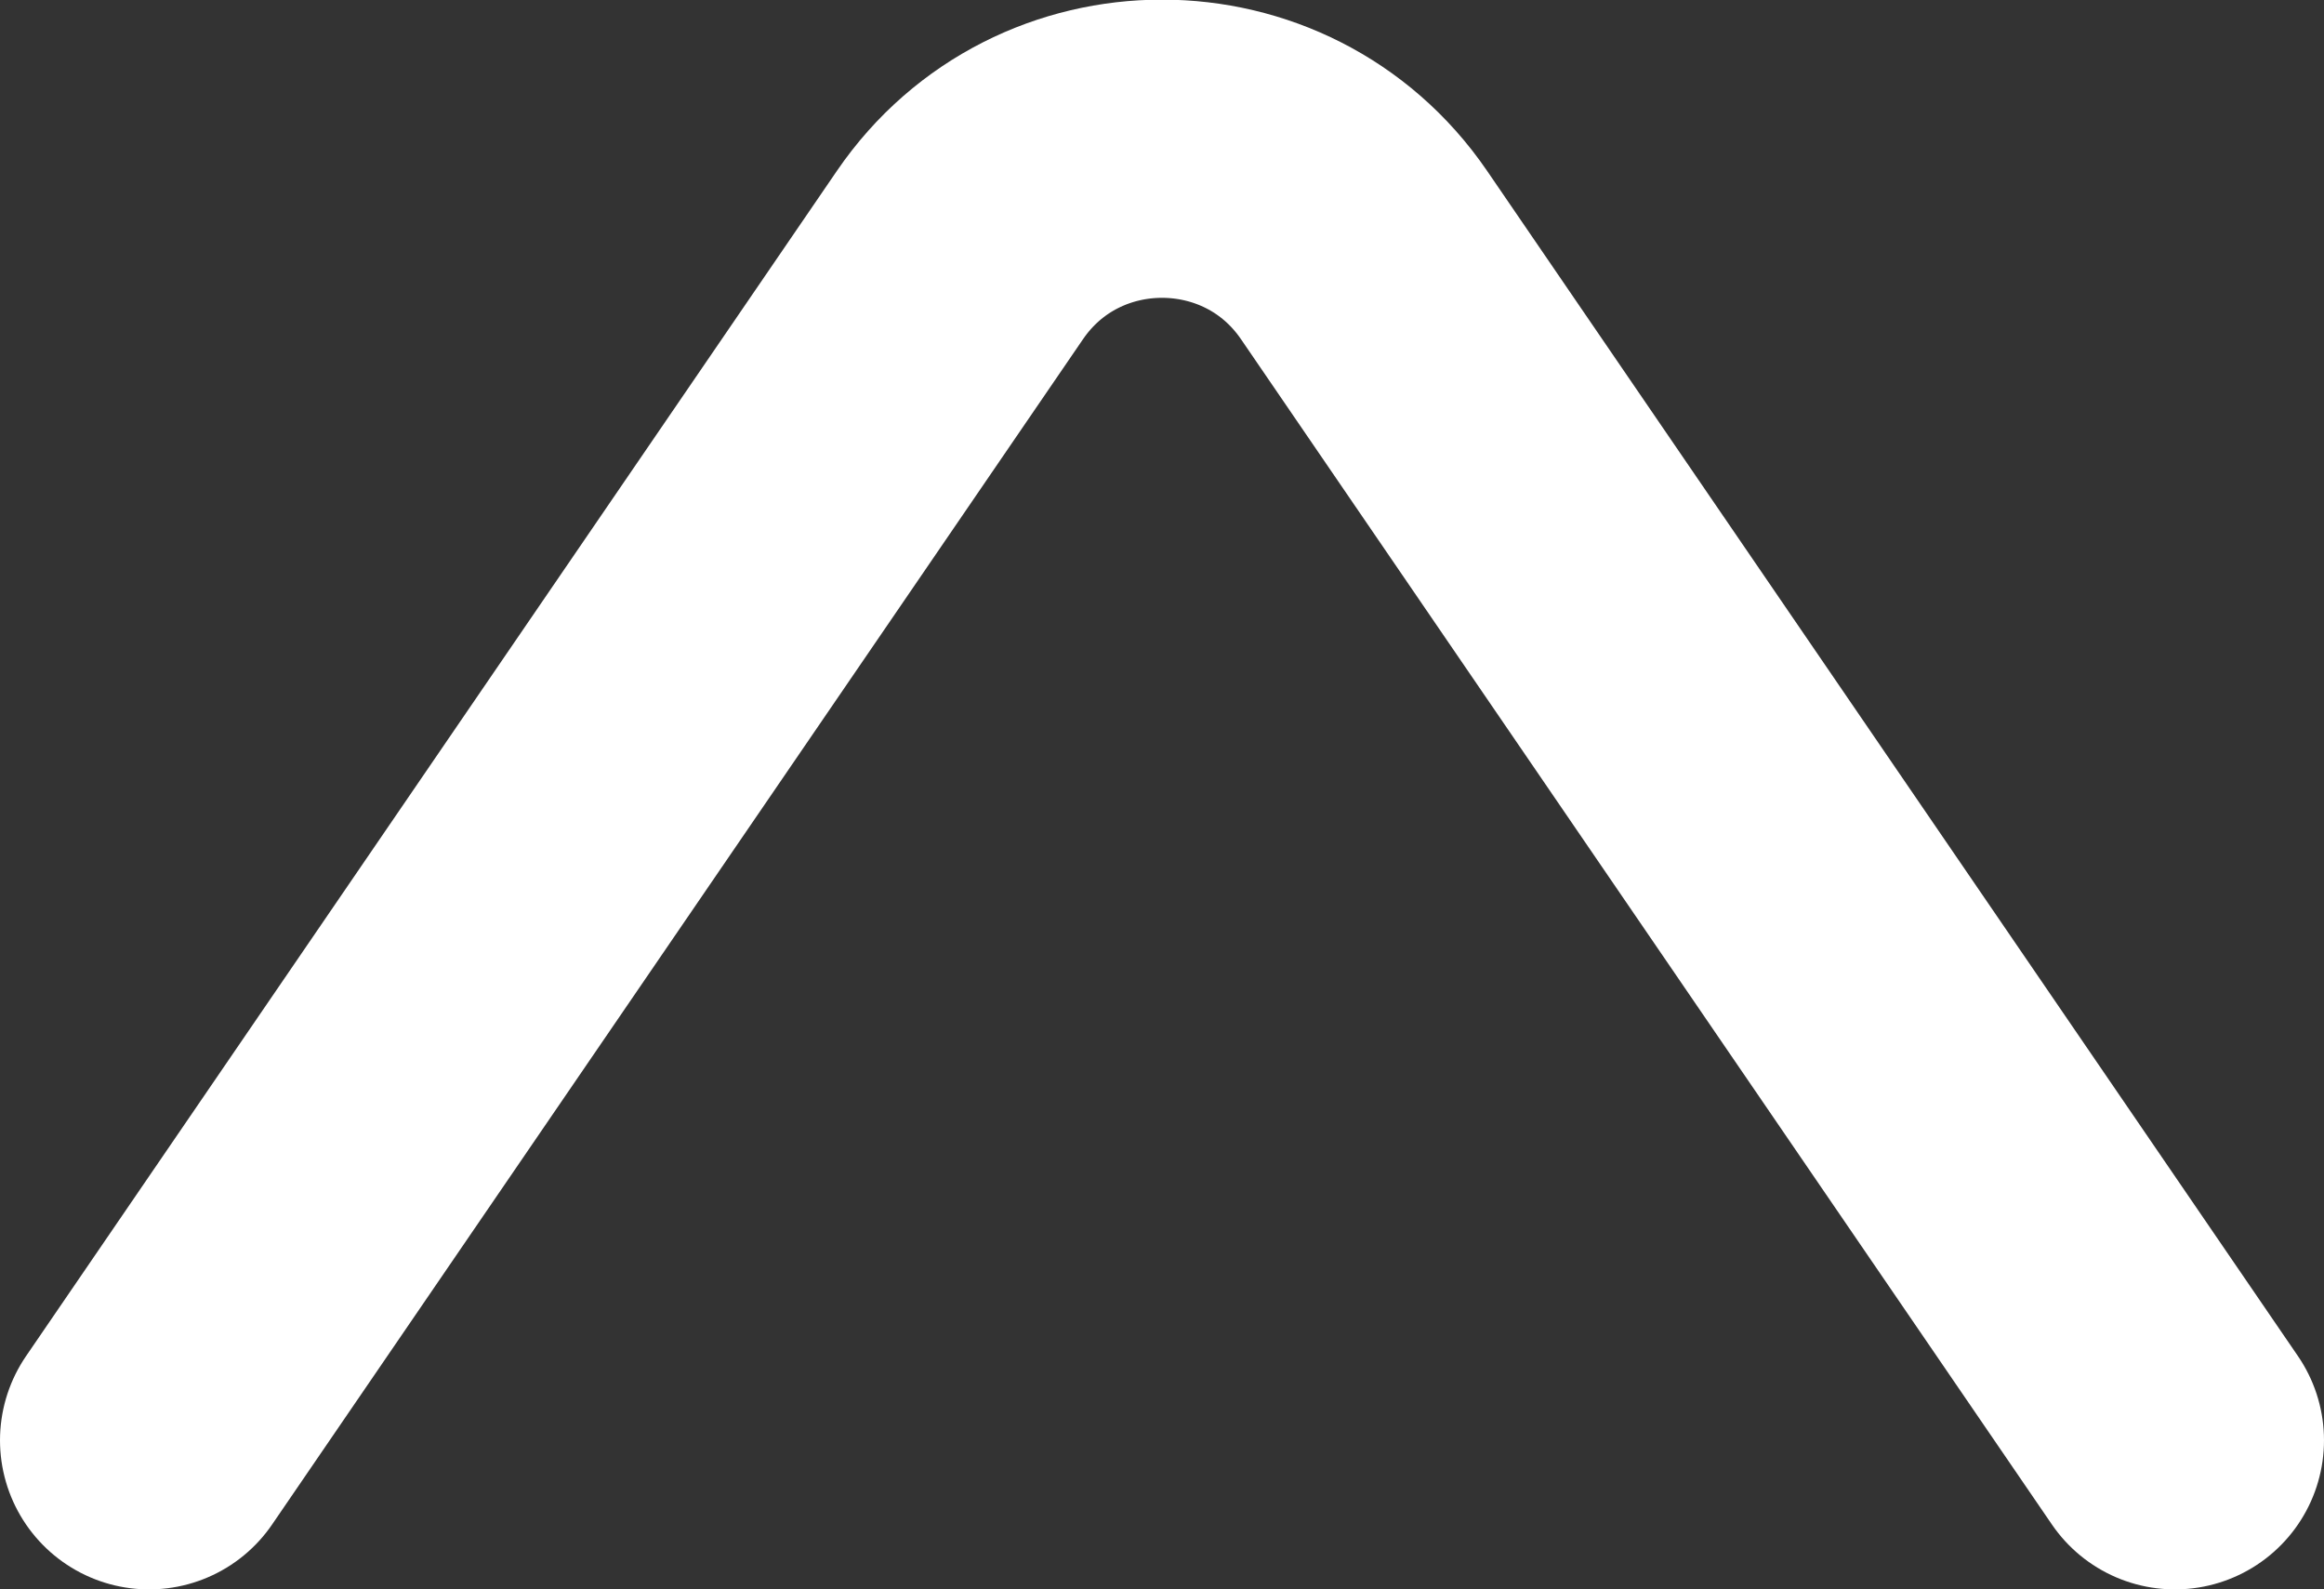 <?xml version="1.0" encoding="UTF-8"?>
<svg id="_レイヤー_2" data-name="レイヤー 2" xmlns="http://www.w3.org/2000/svg" viewBox="0 0 15.59 10.66">
  <rect x="0" y="0" width="15.59" height="10.66" fill="#333333" stroke="none"/>
  <defs>
    <style>
      .cls-1 {
        fill: none;
        stroke: #fff;
        stroke-linecap: round;
        stroke-linejoin: round;
        stroke-width: 2px;
      }
    </style>
  </defs>
  <g id="_レイヤー_15" data-name="レイヤー 15">
    <path class="cls-1" d="M14.59,9.66L9.15,1.71c-.65-.95-2.06-.95-2.71,0L1,9.66"/>
  </g>
</svg>